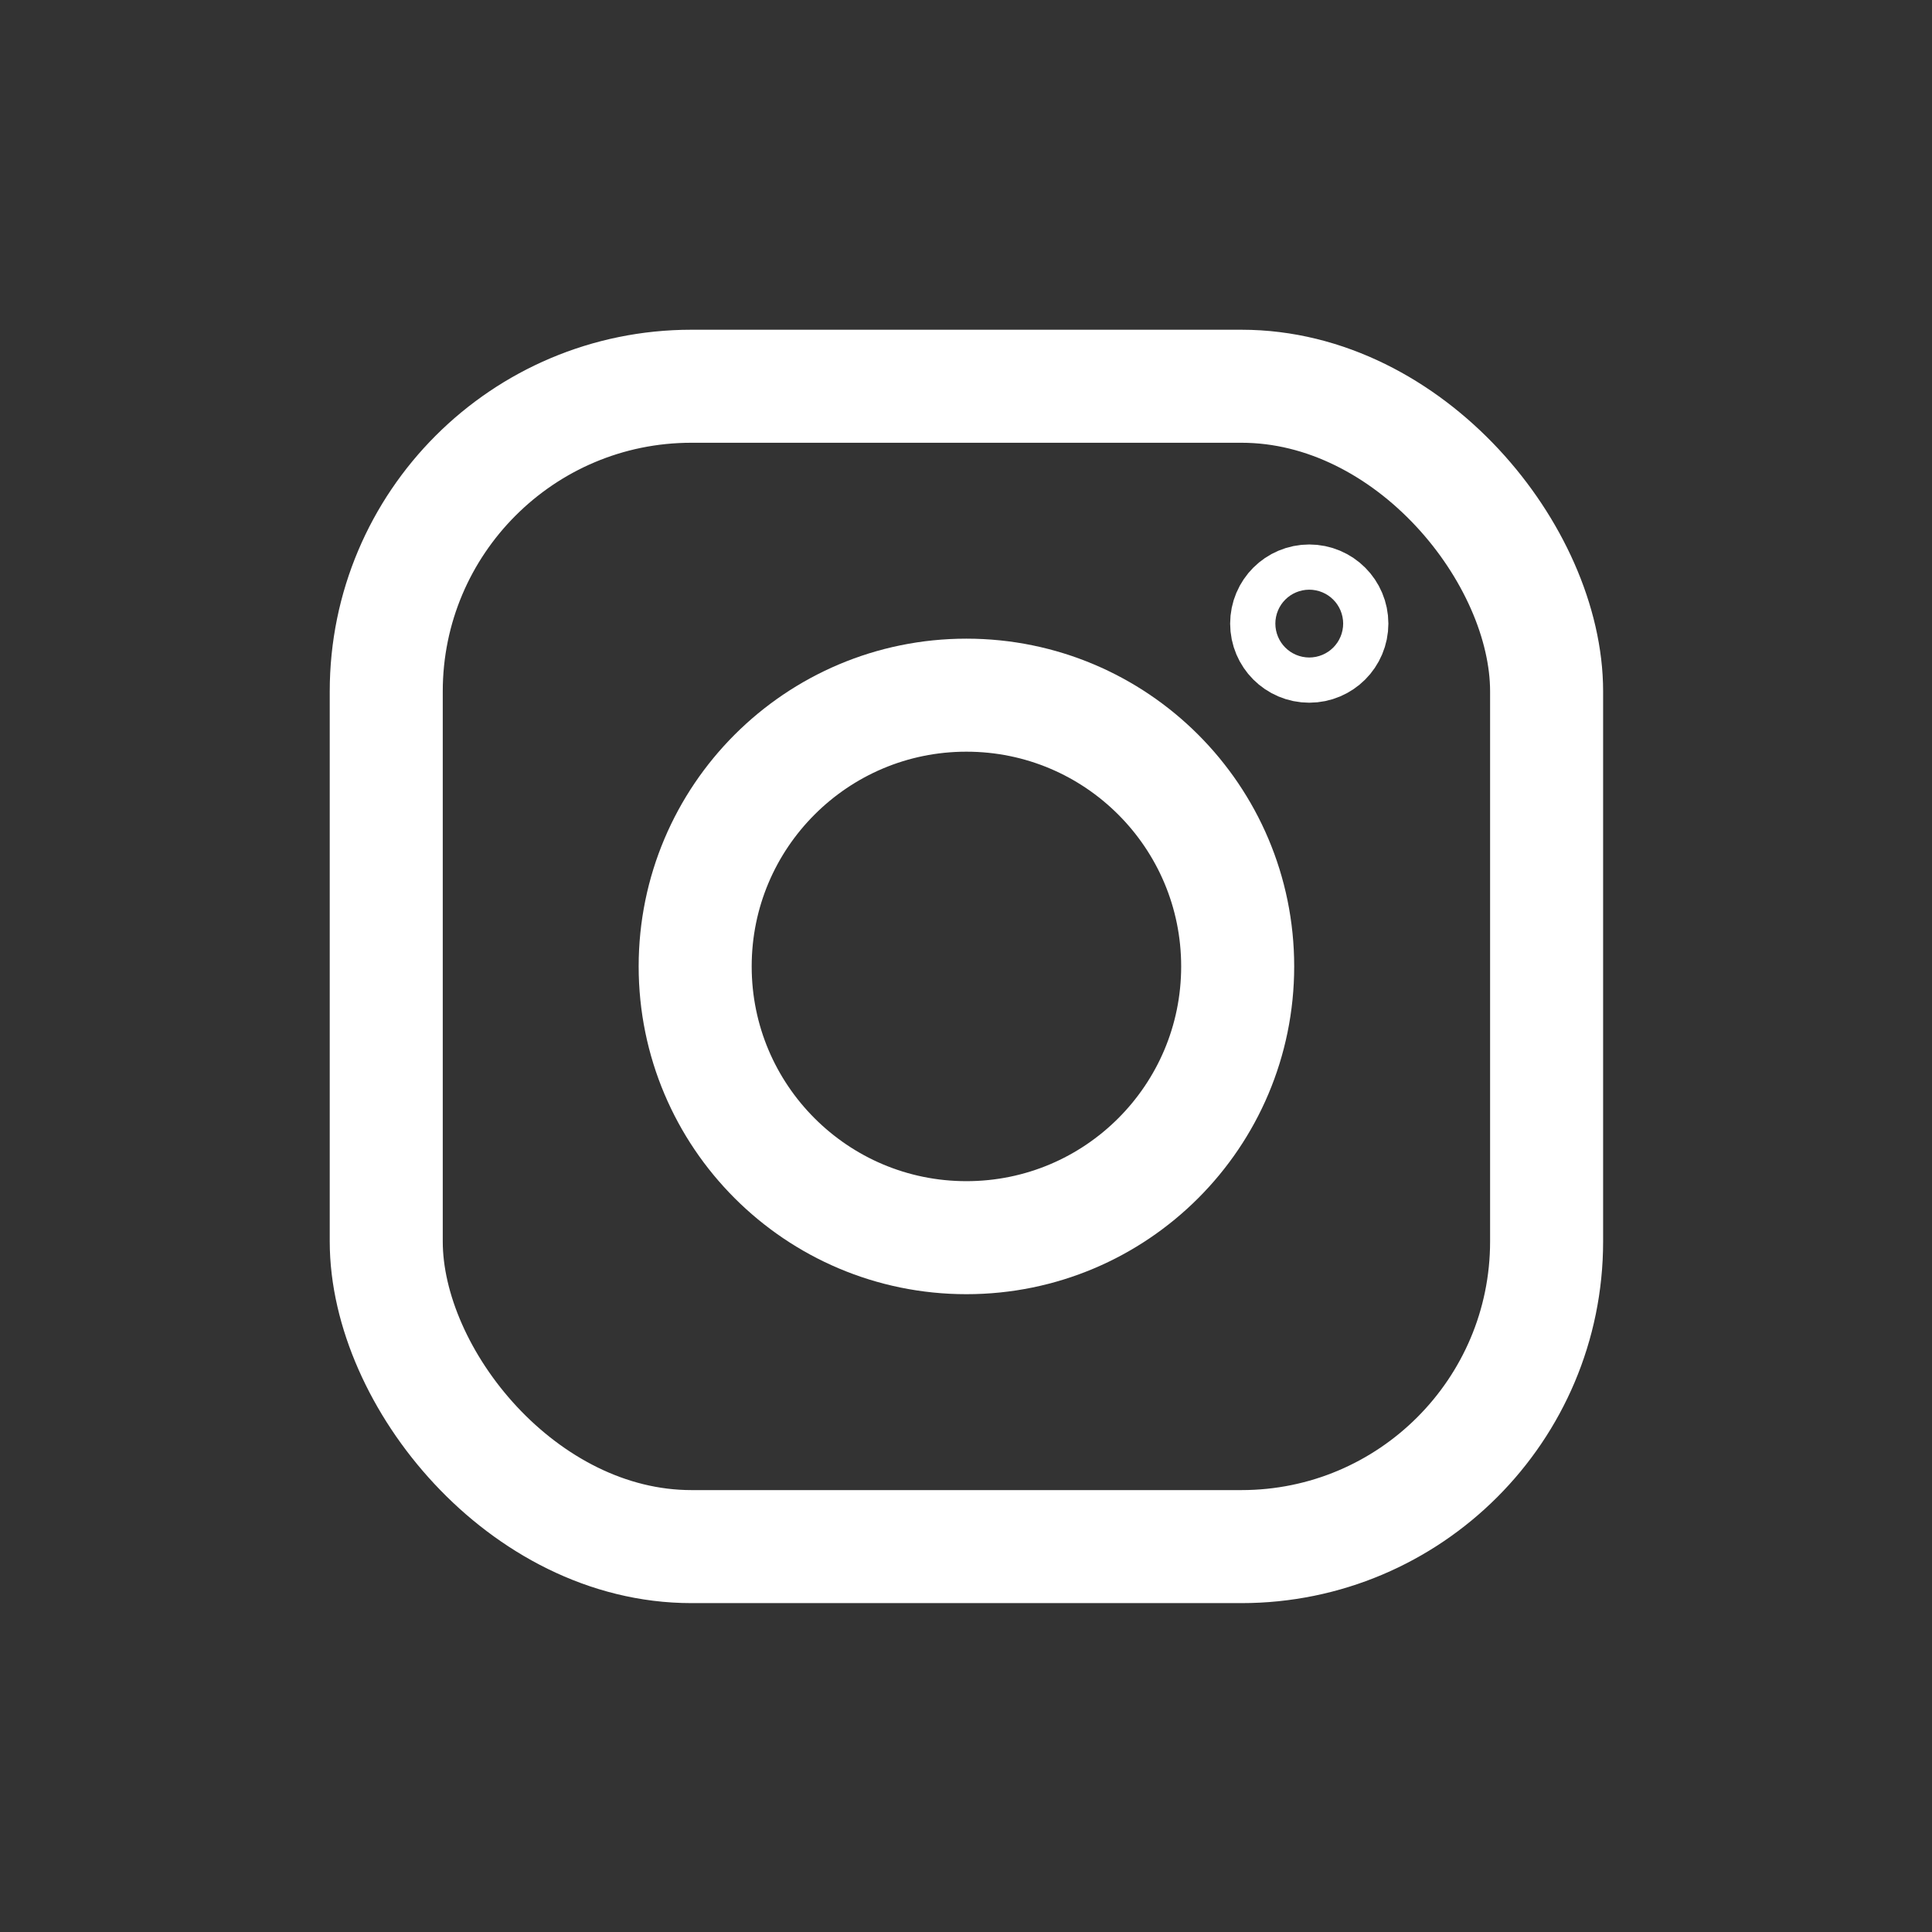 <svg xmlns="http://www.w3.org/2000/svg" viewBox="0 0 200 200" fill="none" stroke="#ffffff"><rect x="0" y="0" width="200" height="200" fill="#333333" stroke="none"/><g transform="matrix(.39 0 0 .39 .204 .204)" stroke-width="30"><rect width="308" height="308" x="102" y="102" rx="81"/><circle cx="256" cy="256" r="72"/><circle cx="347" cy="165" r="6"/></g></svg>